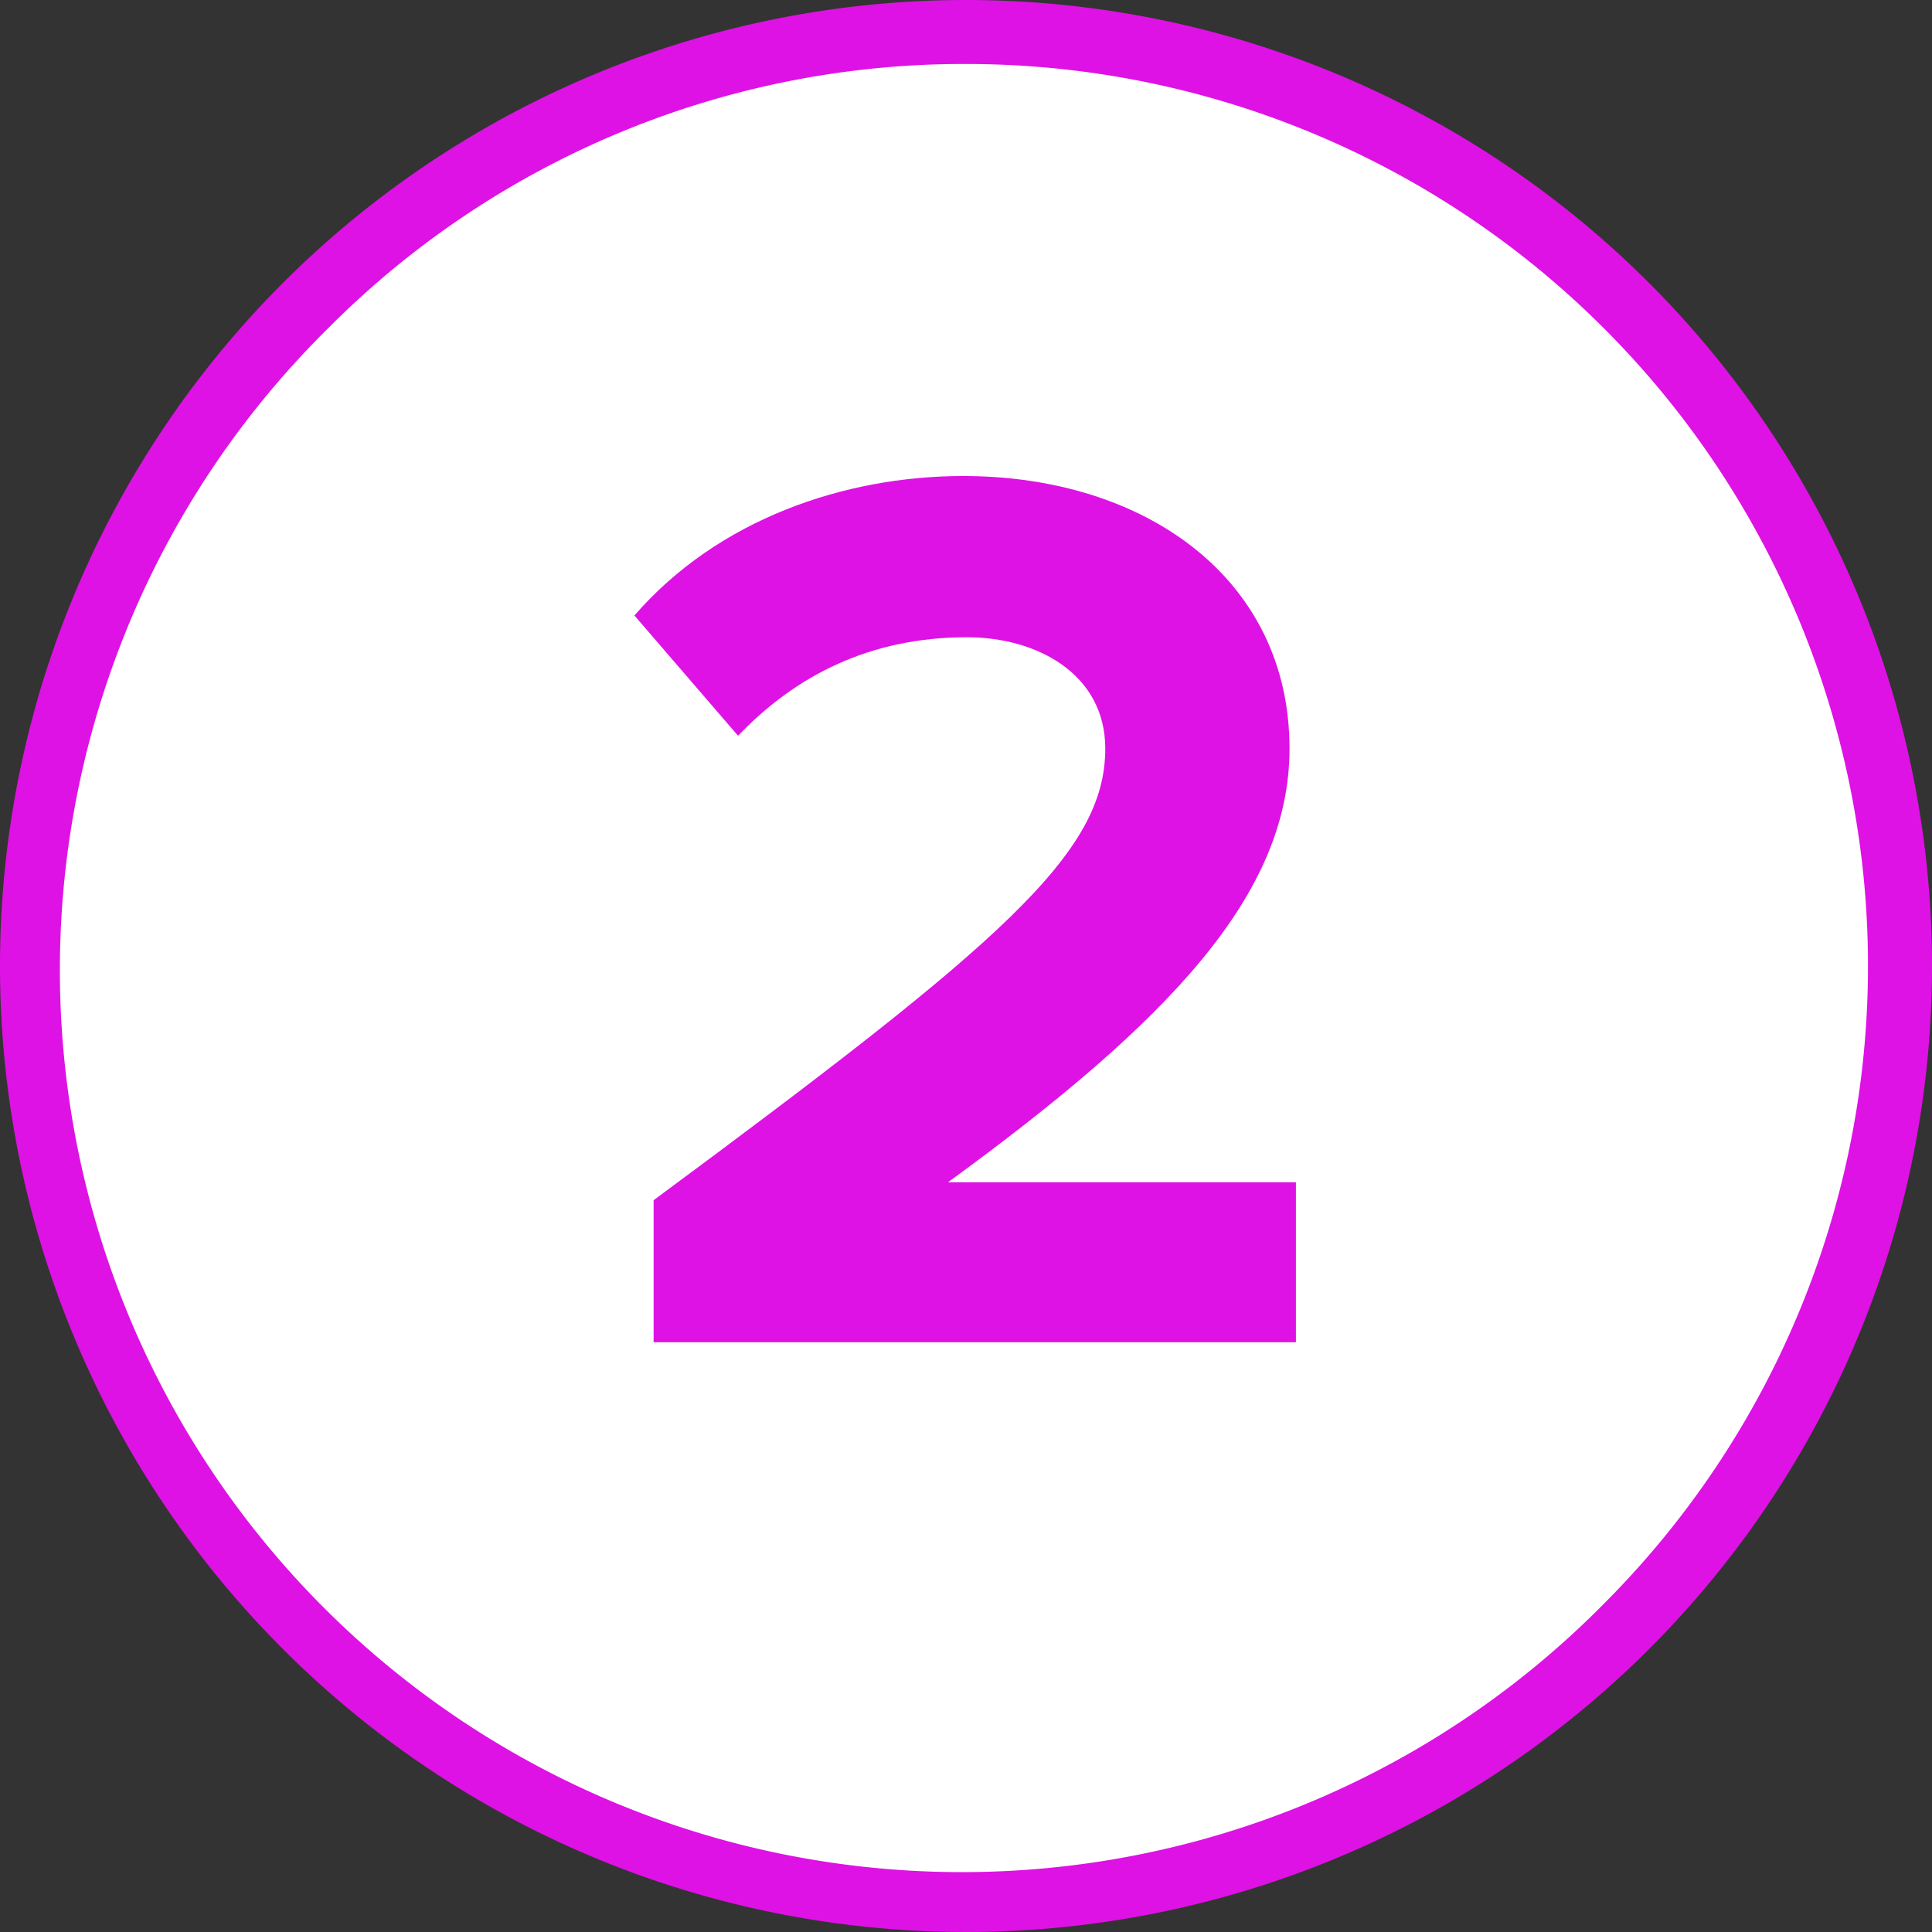 <?xml version="1.0" encoding="UTF-8"?> <svg xmlns="http://www.w3.org/2000/svg" viewBox="0 0 302 302"><rect x="0" y="0" width="302" height="302" fill="#333333" stroke="none"/> <defs> <style>.cls-1{fill:#fff;}.cls-2{fill:#de12e4;}</style> </defs> <title>Ресурс 2</title> <g id="Слой_2" data-name="Слой 2"> <g id="Слой_1-2" data-name="Слой 1"> <circle class="cls-1" cx="151" cy="151" r="146"></circle> <path class="cls-2" d="M151,10a141,141,0,0,1,99.7,240.7A141,141,0,1,1,51.3,51.3,140.08,140.08,0,0,1,151,10m0-10A151,151,0,1,0,302,151,151,151,0,0,0,151,0Z"></path> <path class="cls-2" d="M102.17,209.81v-22.2c54.6-40.4,70.6-54.2,70.6-70.6,0-11.6-10.6-17.4-21.6-17.4-15.2,0-26.8,6-35.8,15.4l-16.2-18.8c13-15,32.8-21.8,51.4-21.8,28.39,0,51,16,51,42.6,0,22.8-18.79,42.6-53.39,67.8h54.39v25Z"></path> </g> </g> </svg> 